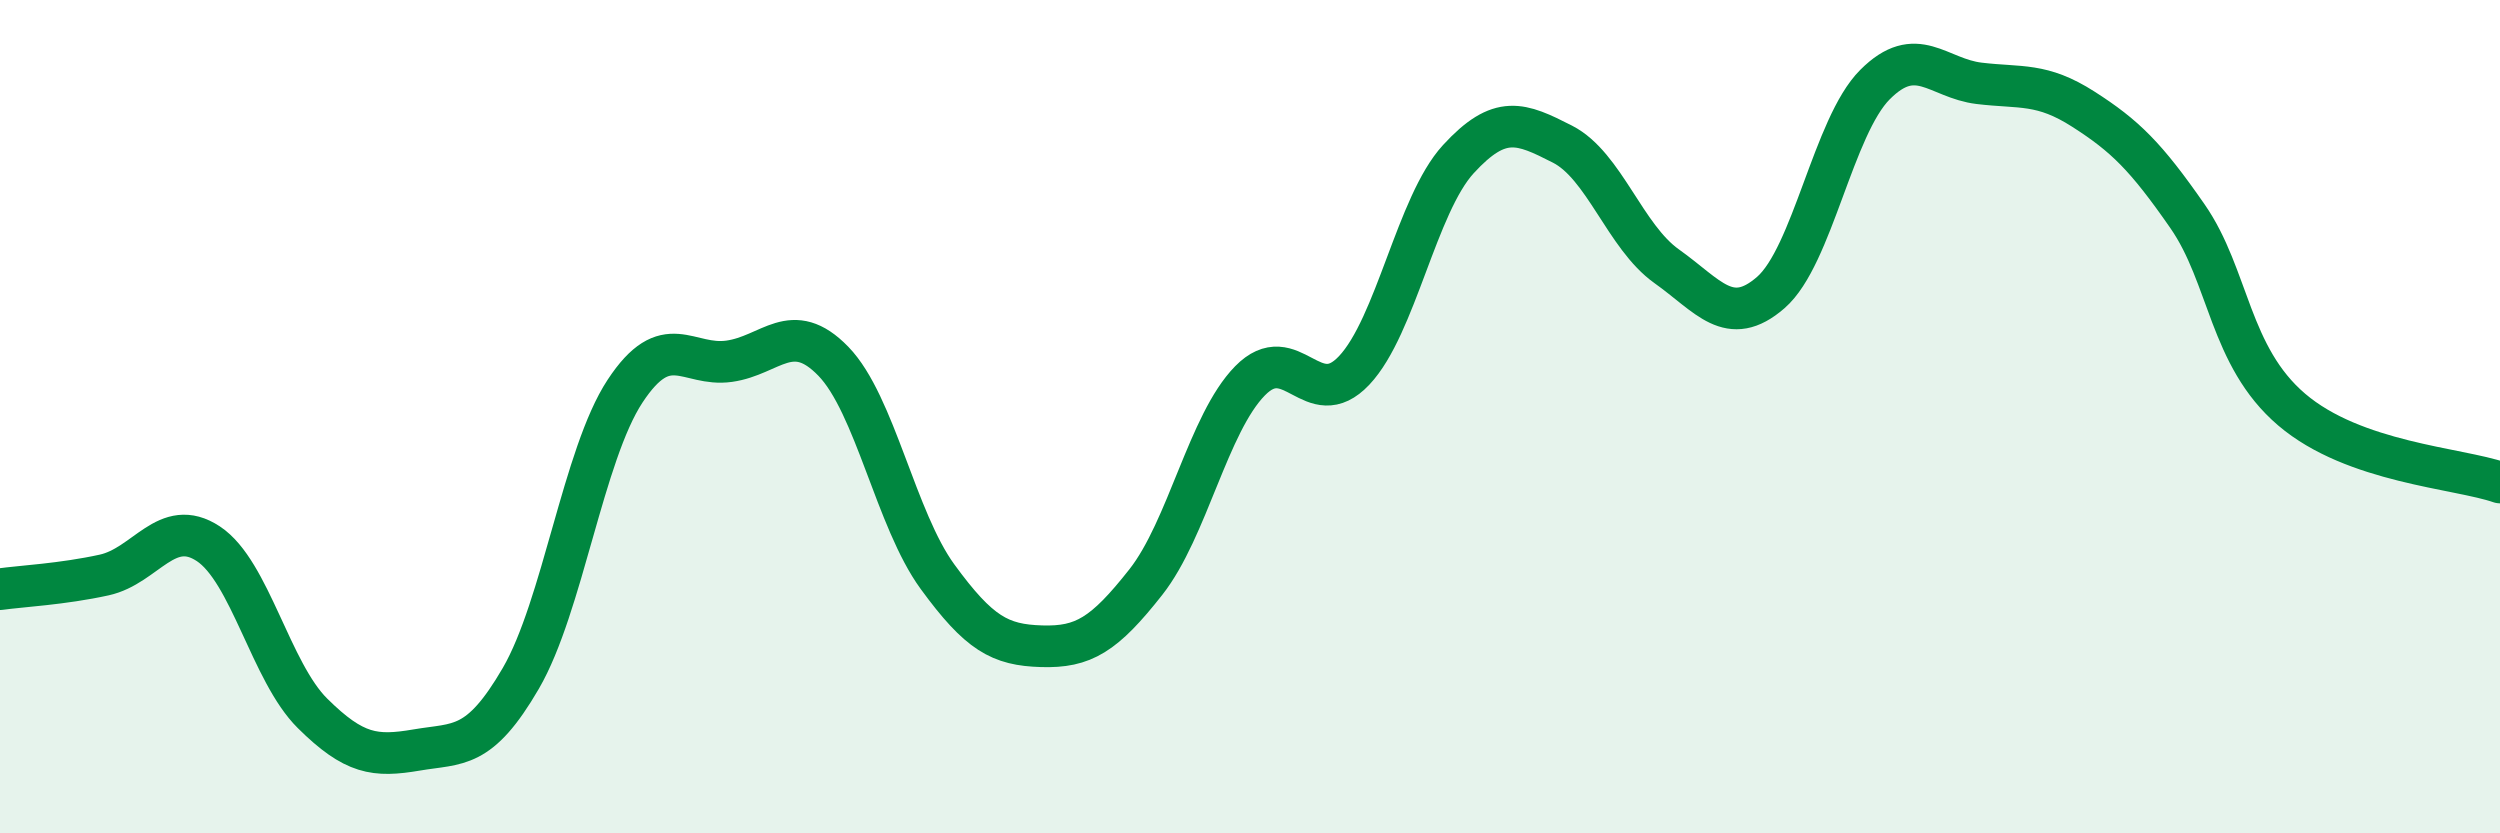 
    <svg width="60" height="20" viewBox="0 0 60 20" xmlns="http://www.w3.org/2000/svg">
      <path
        d="M 0,14.14 C 0.5,14.07 1.5,14.02 2.5,13.8 C 3.5,13.58 4,12.39 5,13.05 C 6,13.71 6.5,16.13 7.5,17.12 C 8.5,18.11 9,18.17 10,18 C 11,17.83 11.5,18 12.5,16.28 C 13.5,14.56 14,10.91 15,9.39 C 16,7.87 16.5,8.81 17.5,8.67 C 18.5,8.53 19,7.64 20,8.67 C 21,9.7 21.5,12.47 22.5,13.84 C 23.5,15.21 24,15.48 25,15.51 C 26,15.54 26.5,15.24 27.5,13.97 C 28.5,12.7 29,10.16 30,9.14 C 31,8.12 31.5,9.95 32.5,8.89 C 33.5,7.83 34,4.91 35,3.82 C 36,2.73 36.5,2.95 37.5,3.46 C 38.5,3.97 39,5.68 40,6.39 C 41,7.1 41.5,7.89 42.5,7.02 C 43.5,6.15 44,3.03 45,2.03 C 46,1.03 46.5,1.88 47.5,2 C 48.5,2.12 49,1.98 50,2.62 C 51,3.26 51.5,3.75 52.5,5.19 C 53.5,6.63 53.5,8.55 55,9.83 C 56.5,11.11 59,11.23 60,11.58L60 20L0 20Z"
        fill="#008740"
        opacity="0.1"
        stroke-linecap="round"
        stroke-linejoin="round"
      />
      <path
        d="M 0,14.14 C 0.5,14.07 1.5,14.02 2.5,13.8 C 3.5,13.58 4,12.39 5,13.05 C 6,13.71 6.5,16.13 7.5,17.12 C 8.5,18.11 9,18.17 10,18 C 11,17.83 11.5,18 12.5,16.28 C 13.5,14.56 14,10.91 15,9.39 C 16,7.87 16.5,8.81 17.5,8.67 C 18.5,8.53 19,7.64 20,8.67 C 21,9.7 21.5,12.47 22.5,13.84 C 23.5,15.21 24,15.48 25,15.51 C 26,15.54 26.5,15.24 27.5,13.97 C 28.5,12.7 29,10.16 30,9.14 C 31,8.12 31.5,9.95 32.5,8.89 C 33.5,7.83 34,4.91 35,3.82 C 36,2.73 36.5,2.95 37.5,3.46 C 38.5,3.97 39,5.68 40,6.39 C 41,7.1 41.5,7.89 42.5,7.02 C 43.5,6.15 44,3.03 45,2.03 C 46,1.03 46.5,1.88 47.5,2 C 48.5,2.12 49,1.98 50,2.62 C 51,3.26 51.5,3.75 52.5,5.19 C 53.5,6.63 53.5,8.55 55,9.83 C 56.5,11.11 59,11.23 60,11.58"
        stroke="#008740"
        stroke-width="1"
        fill="none"
        stroke-linecap="round"
        stroke-linejoin="round"
      />
    </svg>
  